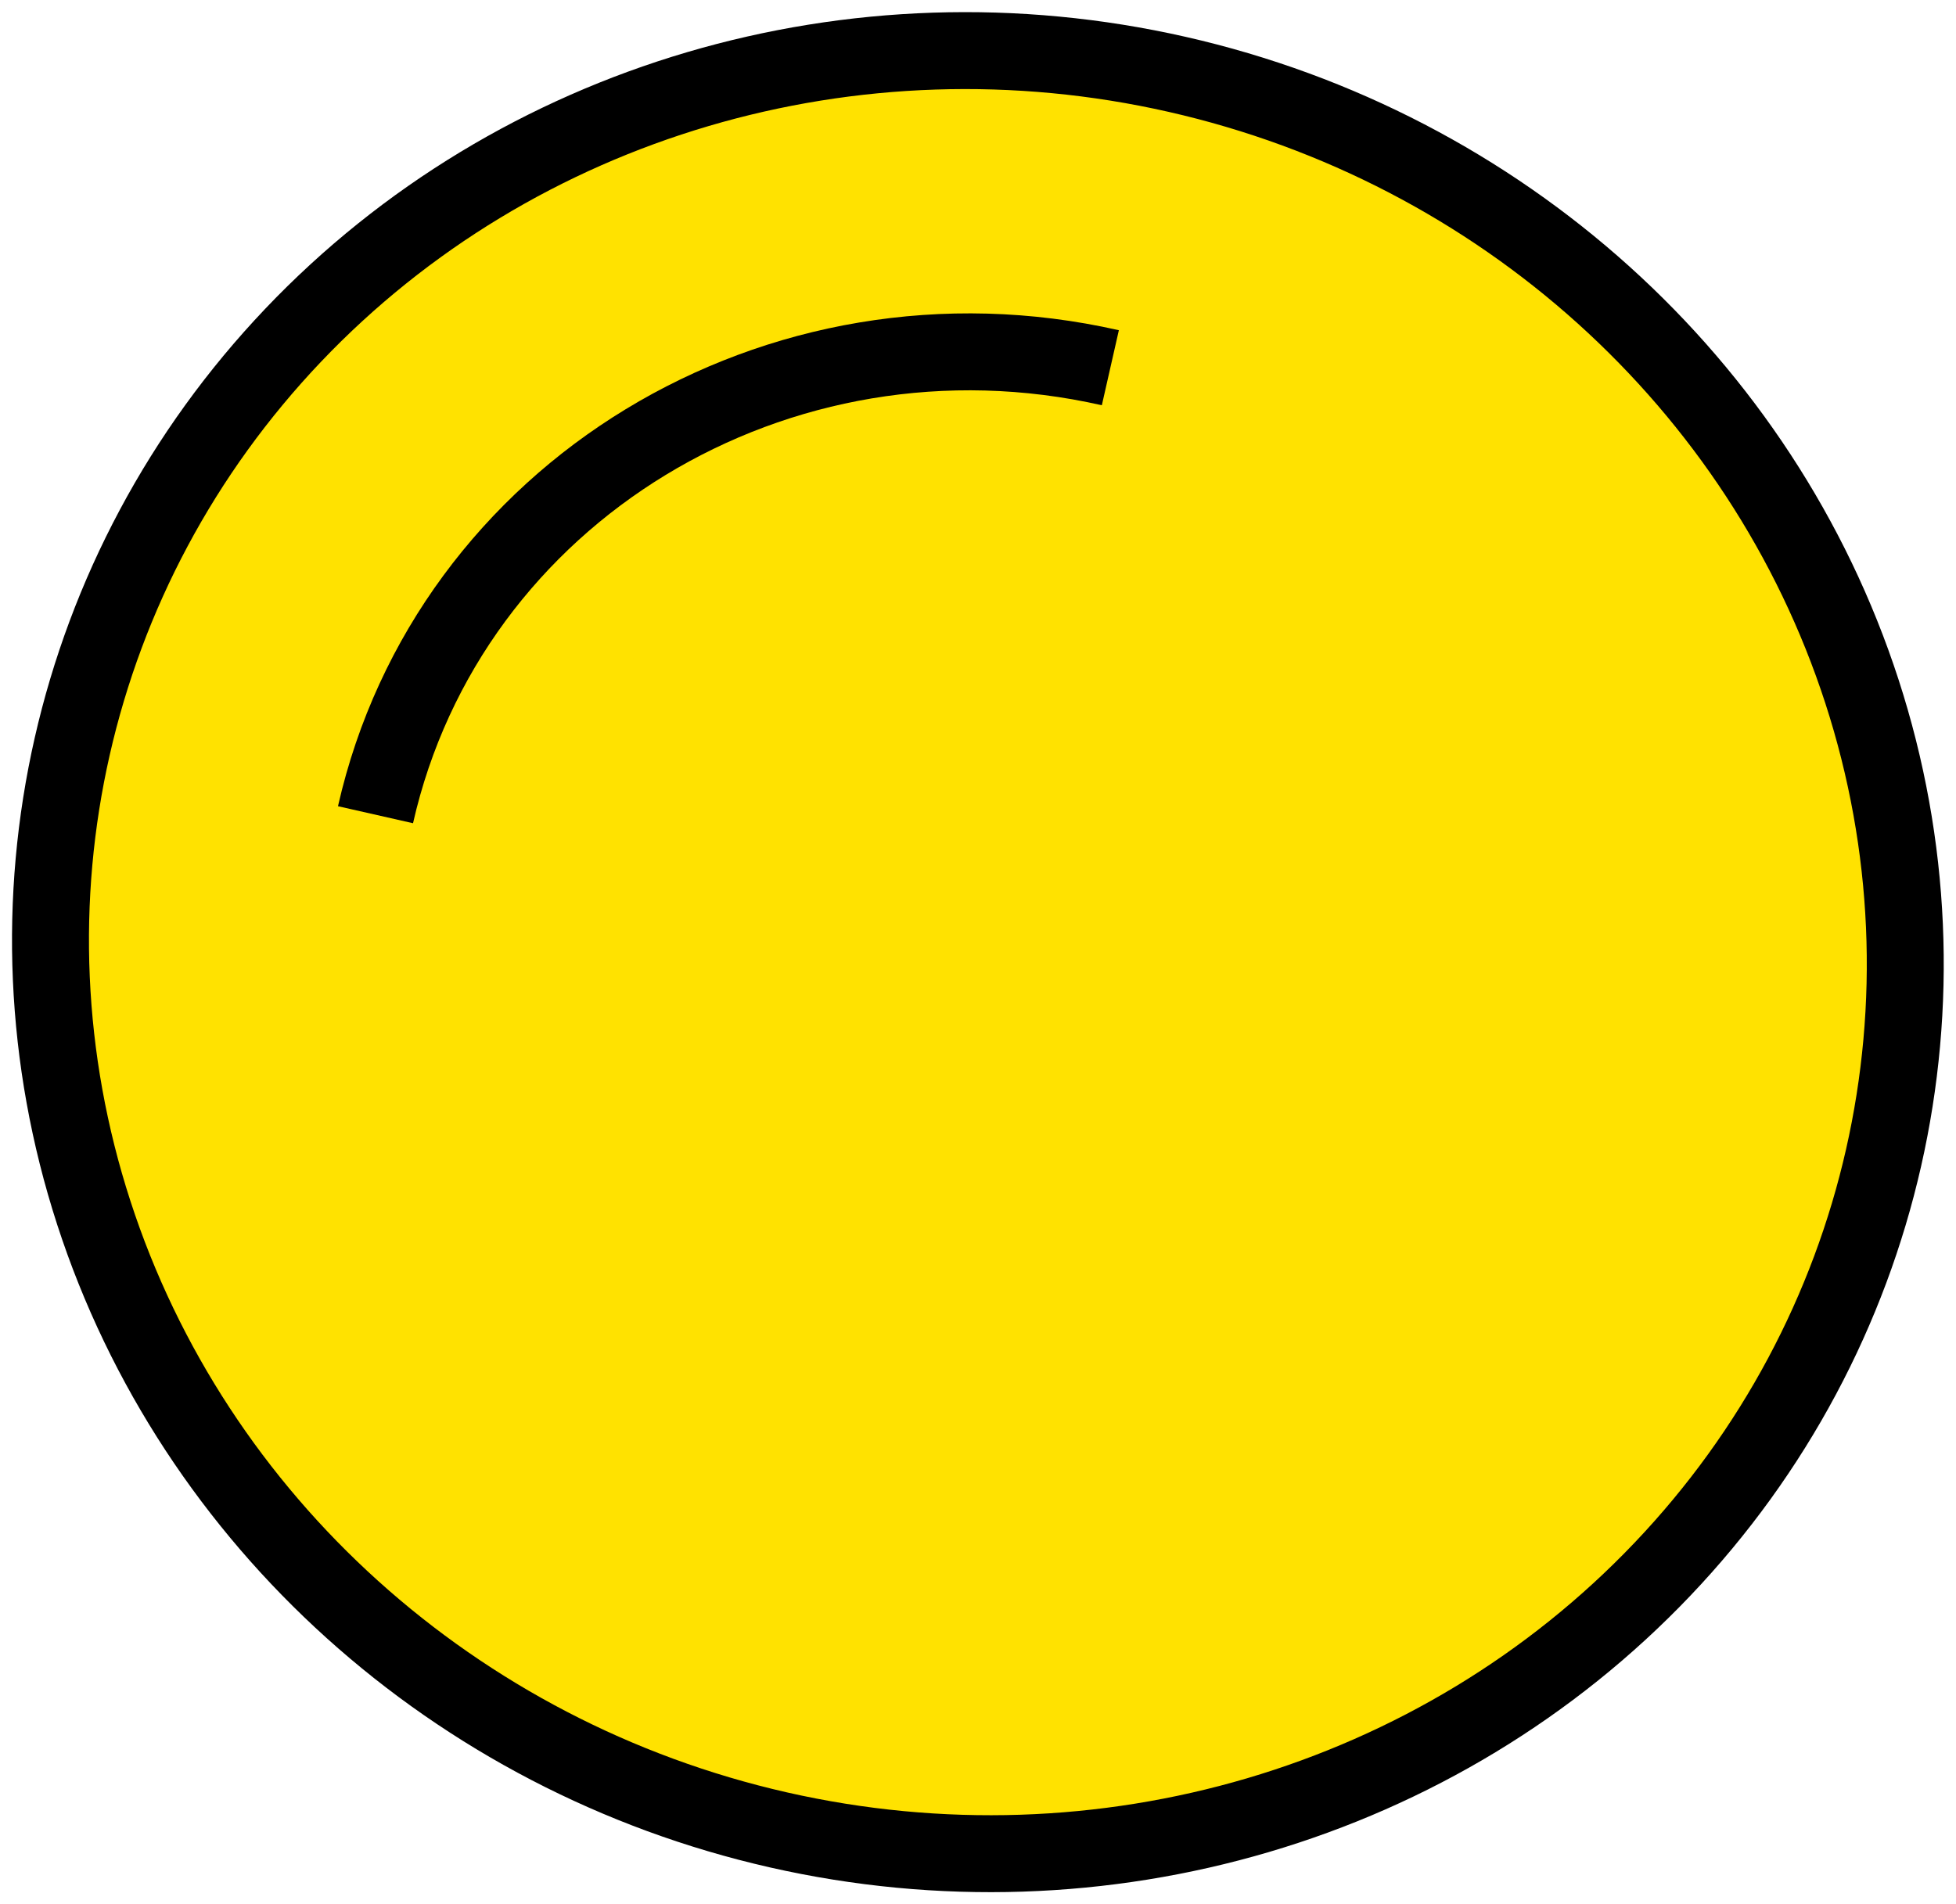 <svg xmlns="http://www.w3.org/2000/svg" width="25.42" height="24.75" viewBox="0 0 25.42 24.75"><defs><style>.d{fill:#fff;stroke:#000;stroke-miterlimit:10;stroke-width:1.3px;}</style></defs><g id="a"></g><g id="b"><g id="c"><g><ellipse class="d" cx="12.71" cy="12.37" rx="11.7" ry="12.07" transform="translate(-2.17 22.03) rotate(-77.2)" style="stroke-width: 1px; fill: rgb(255, 226, 0);"></ellipse><path class="d" d="M4.88,10.59c.95-4.19,5.23-6.79,9.55-5.81" style="stroke-width: 1px; fill: rgb(255, 226, 0);"></path></g></g></g></svg>